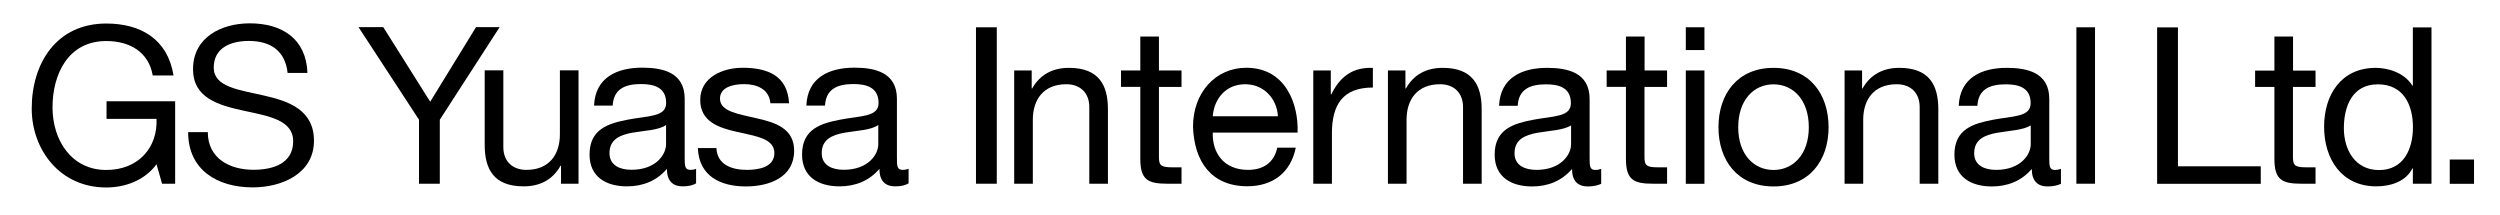 <?xml version="1.0" encoding="utf-8"?>
<!-- Generator: Adobe Illustrator 24.2.1, SVG Export Plug-In . SVG Version: 6.00 Build 0)  -->
<svg version="1.1" id="レイヤー_1" xmlns="http://www.w3.org/2000/svg" xmlns:xlink="http://www.w3.org/1999/xlink" x="0px"
	 y="0px" viewBox="0 0 265.63 22.83" style="enable-background:new 0 0 265.63 22.83;" xml:space="preserve">
<g>
	<rect x="103.7" y="2.9" width="2.21" height="16.62"/>
	<path d="M107.76,7.49h1.86V9.4h0.05c0.84-1.49,2.19-2.19,3.91-2.19c3.17,0,4.14,1.82,4.14,4.4v7.91h-1.98v-8.15
		c0-1.47-0.93-2.42-2.44-2.42c-2.4,0-3.56,1.6-3.56,3.77v6.8h-1.98V7.49z"/>
	<path d="M123.14,7.49h2.4v1.75h-2.4v7.47c0,0.91,0.26,1.07,1.49,1.07h0.91v1.74h-1.52c-2.05,0-2.86-0.42-2.86-2.63V9.23h-2.05V7.49
		h2.05V3.88h1.98V7.49z"/>
	<path d="M128.86,12.35c0.14-1.84,1.37-3.4,3.45-3.4c1.95,0,3.37,1.51,3.47,3.4H128.86z M135.71,15.7c-0.33,1.56-1.47,2.35-3.1,2.35
		c-2.63,0-3.82-1.86-3.75-3.96h9.01c0.12-2.91-1.19-6.89-5.45-6.89c-3.28,0-5.66,2.66-5.66,6.26c0.12,3.68,1.93,6.33,5.77,6.33
		c2.7,0,4.61-1.44,5.15-4.1H135.71z"/>
	<path d="M139.54,7.49h1.86v2.54h0.05c0.96-1.93,2.28-2.89,4.42-2.82V9.3c-3.19,0-4.35,1.82-4.35,4.87v5.35h-1.98V7.49z"/>
	<path d="M147.47,7.49h1.86V9.4h0.05c0.84-1.49,2.19-2.19,3.91-2.19c3.16,0,4.14,1.82,4.14,4.4v7.91h-1.98v-8.15
		c0-1.47-0.93-2.42-2.44-2.42c-2.4,0-3.56,1.6-3.56,3.77v6.8h-1.98V7.49z"/>
	<path d="M166.93,15.33c0,1.09-1.07,2.72-3.68,2.72c-1.21,0-2.33-0.46-2.33-1.77c0-1.47,1.12-1.93,2.42-2.17
		c1.33-0.23,2.82-0.28,3.59-0.79V15.33z M170.14,17.94c-0.26,0.09-0.44,0.12-0.61,0.12c-0.63,0-0.63-0.42-0.63-1.35v-6.19
		c0-2.82-2.35-3.31-4.52-3.31c-2.68,0-4.98,1.05-5.1,4.03h1.98c0.09-1.77,1.33-2.28,3-2.28c1.26,0,2.65,0.28,2.65,2
		c0,1.49-1.84,1.35-4.03,1.77c-2.05,0.4-4.07,0.98-4.07,3.7c0,2.4,1.79,3.38,3.98,3.38c1.68,0,3.14-0.58,4.24-1.86
		c0,1.3,0.65,1.86,1.68,1.86c0.63,0,1.07-0.12,1.42-0.28V17.94z"/>
	<path d="M174.73,7.49h2.4v1.75h-2.4v7.47c0,0.91,0.26,1.07,1.49,1.07h0.91v1.74h-1.51c-2.05,0-2.86-0.42-2.86-2.63V9.23h-2.05V7.49
		h2.05V3.88h1.98V7.49z"/>
	<path d="M179.12,7.49h1.98v12.04h-1.98V7.49z M181.1,5.32h-1.98V2.9h1.98V5.32z"/>
	<path d="M184.69,13.52c0-2.93,1.68-4.56,3.75-4.56c2.07,0,3.75,1.63,3.75,4.56c0,2.91-1.68,4.54-3.75,4.54
		C186.36,18.06,184.69,16.43,184.69,13.52 M182.59,13.52c0,3.52,2.03,6.29,5.85,6.29c3.82,0,5.85-2.77,5.85-6.29
		c0-3.54-2.03-6.31-5.85-6.31C184.62,7.21,182.59,9.98,182.59,13.52"/>
	<path d="M195.99,7.49h1.86V9.4h0.05c0.84-1.49,2.19-2.19,3.91-2.19c3.17,0,4.14,1.82,4.14,4.4v7.91h-1.98v-8.15
		c0-1.47-0.93-2.42-2.44-2.42c-2.4,0-3.56,1.6-3.56,3.77v6.8h-1.98V7.49z"/>
	<path d="M215.77,15.33c0,1.09-1.07,2.72-3.68,2.72c-1.21,0-2.33-0.46-2.33-1.77c0-1.47,1.12-1.93,2.42-2.17
		c1.33-0.23,2.82-0.28,3.59-0.79V15.33z M218.98,17.94c-0.26,0.09-0.44,0.12-0.61,0.12c-0.63,0-0.63-0.42-0.63-1.35v-6.19
		c0-2.82-2.35-3.31-4.52-3.31c-2.68,0-4.98,1.05-5.1,4.03h1.98c0.1-1.77,1.33-2.28,3.01-2.28c1.26,0,2.65,0.28,2.65,2
		c0,1.49-1.84,1.35-4.03,1.77c-2.05,0.4-4.07,0.98-4.07,3.7c0,2.4,1.79,3.38,3.98,3.38c1.68,0,3.14-0.58,4.24-1.86
		c0,1.3,0.65,1.86,1.68,1.86c0.63,0,1.07-0.12,1.42-0.28V17.94z"/>
	<rect x="220.62" y="2.9" width="1.98" height="16.62"/>
	<path d="M16.63,17.45c-1.28,1.75-3.38,2.47-5.34,2.47c-4.96,0-7.92-4.05-7.92-8.38c0-4.85,2.65-9.04,7.92-9.04
		c3.63,0,6.52,1.63,7.15,5.52h-2.21c-0.44-2.52-2.47-3.66-4.94-3.66c-4.03,0-5.71,3.49-5.71,7.06c0,3.47,2.01,6.64,5.71,6.64
		c3.43,0,5.48-2.4,5.34-5.43h-5.31v-1.87h7.29v8.76h-1.39L16.63,17.45z"/>
	<path d="M30.56,7.75c-0.26-2.38-1.84-3.4-4.12-3.4c-1.86,0-3.73,0.68-3.73,2.84c0,2.05,2.66,2.35,5.34,2.96
		c2.65,0.6,5.31,1.54,5.31,4.8c0,3.54-3.47,4.96-6.5,4.96c-3.73,0-6.87-1.82-6.87-5.87h2.09c0,2.8,2.33,4,4.85,4
		c2,0,4.22-0.62,4.22-3.03c0-2.29-2.66-2.68-5.31-3.26c-2.65-0.58-5.33-1.35-5.33-4.4c0-3.38,3-4.87,6.03-4.87
		c3.4,0,5.99,1.61,6.13,5.27H30.56z"/>
	<polygon points="46.73,12.72 46.73,19.52 44.52,19.52 44.52,12.72 38.09,2.88 40.72,2.88 45.71,10.81 50.58,2.88 53.09,2.88 	"/>
	<path d="M61.48,19.52h-1.87v-1.91h-0.05c-0.84,1.49-2.19,2.19-3.92,2.19c-3.17,0-4.14-1.82-4.14-4.4V7.47h1.98v8.16
		c0,1.47,0.93,2.42,2.45,2.42c2.4,0,3.56-1.6,3.56-3.78v-6.8h1.98V19.52z"/>
	<path d="M70.77,15.32c0,1.1-1.07,2.72-3.68,2.72c-1.21,0-2.33-0.46-2.33-1.77c0-1.47,1.12-1.93,2.42-2.17
		c1.33-0.23,2.82-0.26,3.59-0.82V15.32z M73.99,17.93c-0.26,0.1-0.44,0.12-0.61,0.12c-0.63,0-0.63-0.42-0.63-1.35v-6.2
		c0-2.82-2.35-3.31-4.52-3.31c-2.68,0-4.99,1.05-5.11,4.03h1.98c0.09-1.77,1.33-2.29,3-2.29c1.26,0,2.68,0.28,2.68,2.01
		c0,1.49-1.87,1.35-4.06,1.77c-2.05,0.4-4.08,0.98-4.08,3.71c0,2.4,1.79,3.38,3.98,3.38c1.68,0,3.15-0.58,4.24-1.86
		c0,1.31,0.65,1.86,1.68,1.86c0.63,0,1.07-0.11,1.42-0.32V17.93z"/>
	<path d="M76.12,15.72c0.07,1.77,1.61,2.33,3.24,2.33c1.24,0,2.92-0.28,2.92-1.79c0-1.54-1.96-1.79-3.94-2.24
		c-1.96-0.44-3.94-1.09-3.94-3.4c0-2.42,2.4-3.42,4.5-3.42c2.66,0,4.78,0.84,4.94,3.77h-1.98c-0.14-1.54-1.49-2.03-2.8-2.03
		c-1.19,0-2.56,0.33-2.56,1.54c0,1.42,2.1,1.65,3.94,2.1c1.98,0.44,3.94,1.09,3.94,3.43c0,2.86-2.68,3.8-5.13,3.8
		c-2.7,0-4.99-1.1-5.1-4.08H76.12z"/>
	<path d="M93.32,15.32c0,1.1-1.07,2.72-3.68,2.72c-1.21,0-2.33-0.46-2.33-1.77c0-1.47,1.12-1.93,2.42-2.17
		c1.33-0.23,2.82-0.26,3.59-0.82V15.32z M96.54,17.93c-0.26,0.1-0.44,0.12-0.61,0.12c-0.63,0-0.63-0.42-0.63-1.35v-6.2
		c0-2.82-2.36-3.31-4.52-3.31c-2.68,0-4.99,1.05-5.1,4.03h1.98c0.09-1.77,1.33-2.29,3.01-2.29c1.26,0,2.68,0.28,2.68,2.01
		c0,1.49-1.86,1.35-4.06,1.77c-2.05,0.4-4.07,0.98-4.07,3.71c0,2.4,1.79,3.38,3.98,3.38c1.68,0,3.15-0.58,4.24-1.86
		c0,1.31,0.65,1.86,1.68,1.86c0.63,0,1.07-0.11,1.42-0.32V17.93z"/>
	<polygon points="229.2,2.91 231.41,2.91 231.41,17.67 240.21,17.67 240.21,19.53 229.2,19.53 	"/>
	<path d="M243.63,7.5h2.4v1.74h-2.4v7.47c0,0.91,0.26,1.07,1.49,1.07h0.91v1.74h-1.51c-2.05,0-2.86-0.42-2.86-2.63V9.24h-2.05V7.5
		h2.05V3.88h1.98V7.5z"/>
	<path d="M249.04,13.62c0-2.35,0.91-4.66,3.61-4.66c2.73,0,3.73,2.19,3.73,4.57c0,2.26-0.96,4.54-3.61,4.54
		C250.2,18.06,249.04,15.88,249.04,13.62 M258.35,2.91h-1.98V9.1h-0.05c-0.88-1.42-2.66-1.89-3.89-1.89c-3.68,0-5.49,2.86-5.49,6.26
		c0,3.4,1.84,6.33,5.54,6.33c1.65,0,3.19-0.58,3.84-1.91h0.05v1.63h1.98V2.91z"/>
	<rect x="260.29" y="16.95" width="2.58" height="2.58"/>
</g>
</svg>
